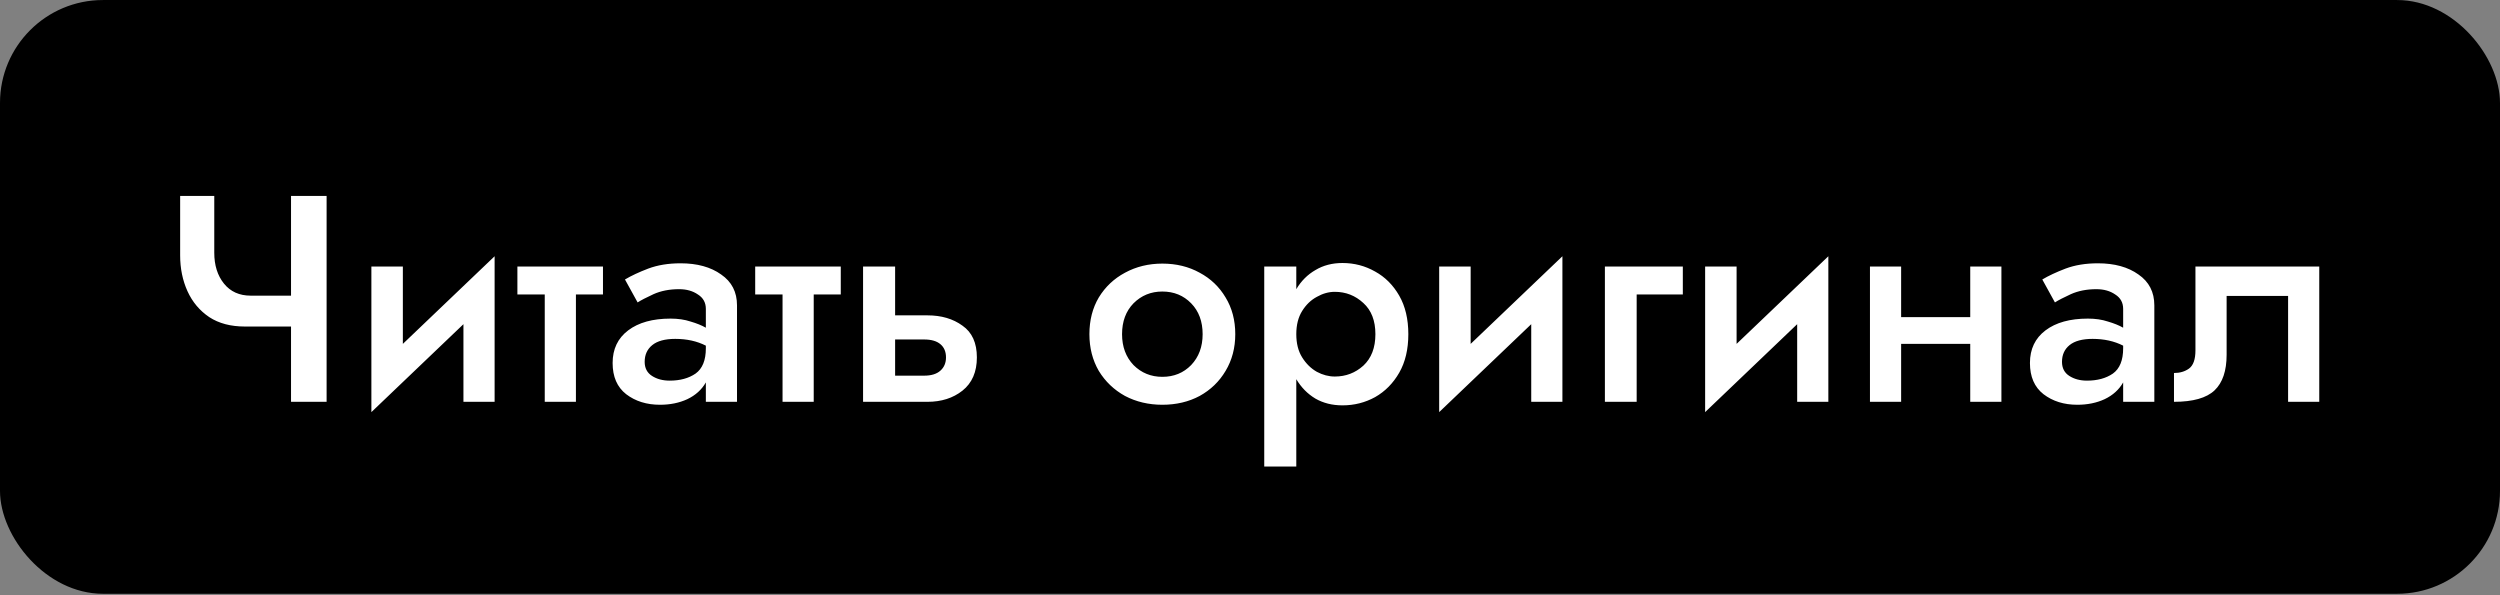 <?xml version="1.0" encoding="UTF-8"?> <svg xmlns="http://www.w3.org/2000/svg" width="168" height="40" viewBox="0 0 168 40" fill="none"><rect x="0" y="0" width="168" height="40" fill="#808080" stroke="none"/> <rect y="0.002" width="168" height="39.9" rx="6.917" fill="black"></rect> <path d="M14.399 13.168V16.983C14.399 17.826 14.616 18.518 15.051 19.058C15.486 19.598 16.085 19.868 16.849 19.868H19.557V13.168H21.948V27.002H19.557V21.943H16.454C15.505 21.943 14.708 21.732 14.063 21.311C13.417 20.876 12.93 20.296 12.6 19.572C12.271 18.847 12.106 18.043 12.106 17.16V13.168H14.399ZM27.072 17.912V23.109L33.238 17.22V27.002H31.143V21.785L24.957 27.694V17.912H27.072ZM34.769 17.912H40.52V19.789H38.702V27.002H36.607V19.789H34.769V17.912ZM42.848 20.323L41.998 18.781C42.419 18.531 42.94 18.287 43.559 18.05C44.191 17.813 44.916 17.694 45.733 17.694C46.853 17.694 47.762 17.945 48.46 18.445C49.172 18.933 49.527 19.624 49.527 20.52V27.002H47.433V25.698C47.156 26.186 46.741 26.561 46.188 26.825C45.647 27.075 45.035 27.2 44.35 27.2C43.454 27.2 42.696 26.963 42.077 26.489C41.471 26.014 41.168 25.316 41.168 24.394C41.168 23.458 41.517 22.727 42.215 22.2C42.913 21.673 43.862 21.41 45.061 21.41C45.562 21.41 46.01 21.475 46.405 21.607C46.813 21.726 47.156 21.864 47.433 22.022V20.757C47.433 20.336 47.255 20.013 46.899 19.789C46.556 19.552 46.135 19.433 45.634 19.433C44.989 19.433 44.415 19.545 43.915 19.769C43.427 19.993 43.072 20.178 42.848 20.323ZM43.322 24.315C43.322 24.736 43.487 25.052 43.816 25.263C44.145 25.474 44.541 25.579 45.002 25.579C45.7 25.579 46.28 25.421 46.741 25.105C47.202 24.776 47.433 24.209 47.433 23.406V23.228C46.84 22.925 46.155 22.773 45.377 22.773C44.692 22.773 44.178 22.912 43.836 23.188C43.493 23.465 43.322 23.84 43.322 24.315ZM50.749 17.912H56.5V19.789H54.682V27.002H52.587V19.789H50.749V17.912ZM57.998 17.912H60.152V21.192H62.326C63.261 21.192 64.045 21.423 64.677 21.884C65.323 22.332 65.646 23.043 65.646 24.018C65.646 24.993 65.323 25.738 64.677 26.252C64.045 26.752 63.261 27.002 62.326 27.002H57.998V17.912ZM62.108 22.813H60.152V25.244H62.108C62.583 25.244 62.945 25.132 63.195 24.908C63.446 24.684 63.571 24.387 63.571 24.018C63.571 23.636 63.446 23.34 63.195 23.129C62.945 22.918 62.583 22.813 62.108 22.813ZM73.208 22.457C73.208 21.521 73.419 20.698 73.84 19.987C74.275 19.275 74.861 18.722 75.599 18.327C76.35 17.918 77.187 17.714 78.109 17.714C79.045 17.714 79.881 17.918 80.619 18.327C81.357 18.722 81.936 19.275 82.358 19.987C82.793 20.698 83.01 21.521 83.01 22.457C83.01 23.379 82.793 24.203 82.358 24.927C81.936 25.639 81.357 26.199 80.619 26.607C79.881 27.002 79.045 27.2 78.109 27.2C77.187 27.2 76.35 27.002 75.599 26.607C74.861 26.199 74.275 25.639 73.84 24.927C73.419 24.203 73.208 23.379 73.208 22.457ZM75.402 22.457C75.402 23.3 75.659 23.992 76.172 24.532C76.699 25.059 77.345 25.323 78.109 25.323C78.886 25.323 79.532 25.059 80.046 24.532C80.56 23.992 80.817 23.3 80.817 22.457C80.817 21.601 80.56 20.909 80.046 20.382C79.532 19.855 78.886 19.591 78.109 19.591C77.345 19.591 76.699 19.855 76.172 20.382C75.659 20.909 75.402 21.601 75.402 22.457ZM87.111 31.35H84.957V17.912H87.111V19.433C87.44 18.88 87.868 18.452 88.395 18.149C88.922 17.832 89.528 17.674 90.213 17.674C91.004 17.674 91.735 17.865 92.407 18.247C93.079 18.616 93.619 19.157 94.028 19.868C94.436 20.579 94.64 21.442 94.64 22.457C94.64 23.471 94.436 24.334 94.028 25.046C93.619 25.757 93.079 26.304 92.407 26.686C91.735 27.055 91.004 27.24 90.213 27.24C89.528 27.24 88.922 27.088 88.395 26.785C87.868 26.469 87.44 26.034 87.111 25.481V31.35ZM92.427 22.457C92.427 21.548 92.157 20.85 91.617 20.362C91.076 19.861 90.437 19.611 89.7 19.611C89.291 19.611 88.889 19.723 88.494 19.947C88.099 20.158 87.769 20.474 87.506 20.896C87.242 21.317 87.111 21.838 87.111 22.457C87.111 23.076 87.242 23.597 87.506 24.018C87.769 24.44 88.099 24.763 88.494 24.987C88.889 25.197 89.291 25.303 89.7 25.303C90.437 25.303 91.076 25.059 91.617 24.572C92.157 24.071 92.427 23.366 92.427 22.457ZM98.828 17.912V23.109L104.994 17.22V27.002H102.899V21.785L96.713 27.694V17.912H98.828ZM107.849 17.912H113.086V19.789H109.984V27.002H107.849V17.912ZM116.699 17.912V23.109L122.865 17.22V27.002H120.77V21.785L114.585 27.694V17.912H116.699ZM125.661 17.912H127.756V21.311H132.4V17.912H134.495V27.002H132.4V23.109H127.756V27.002H125.661V17.912ZM138.091 20.323L137.242 18.781C137.663 18.531 138.184 18.287 138.803 18.05C139.435 17.813 140.16 17.694 140.977 17.694C142.097 17.694 143.006 17.945 143.704 18.445C144.415 18.933 144.771 19.624 144.771 20.52V27.002H142.676V25.698C142.4 26.186 141.985 26.561 141.431 26.825C140.891 27.075 140.278 27.2 139.593 27.2C138.697 27.2 137.94 26.963 137.321 26.489C136.715 26.014 136.412 25.316 136.412 24.394C136.412 23.458 136.761 22.727 137.459 22.2C138.157 21.673 139.106 21.41 140.305 21.41C140.805 21.41 141.253 21.475 141.649 21.607C142.057 21.726 142.4 21.864 142.676 22.022V20.757C142.676 20.336 142.498 20.013 142.143 19.789C141.8 19.552 141.379 19.433 140.878 19.433C140.232 19.433 139.659 19.545 139.159 19.769C138.671 19.993 138.315 20.178 138.091 20.323ZM138.566 24.315C138.566 24.736 138.73 25.052 139.06 25.263C139.389 25.474 139.784 25.579 140.246 25.579C140.944 25.579 141.524 25.421 141.985 25.105C142.446 24.776 142.676 24.209 142.676 23.406V23.228C142.083 22.925 141.398 22.773 140.621 22.773C139.936 22.773 139.422 22.912 139.079 23.188C138.737 23.465 138.566 23.84 138.566 24.315ZM155.854 17.912V27.002H153.76V19.888H149.629V23.84C149.629 24.921 149.359 25.718 148.819 26.232C148.279 26.745 147.37 27.002 146.092 27.002V25.066C146.487 25.066 146.823 24.967 147.1 24.769C147.389 24.558 147.534 24.15 147.534 23.544V17.912H155.854Z" fill="white"></path> </svg> 